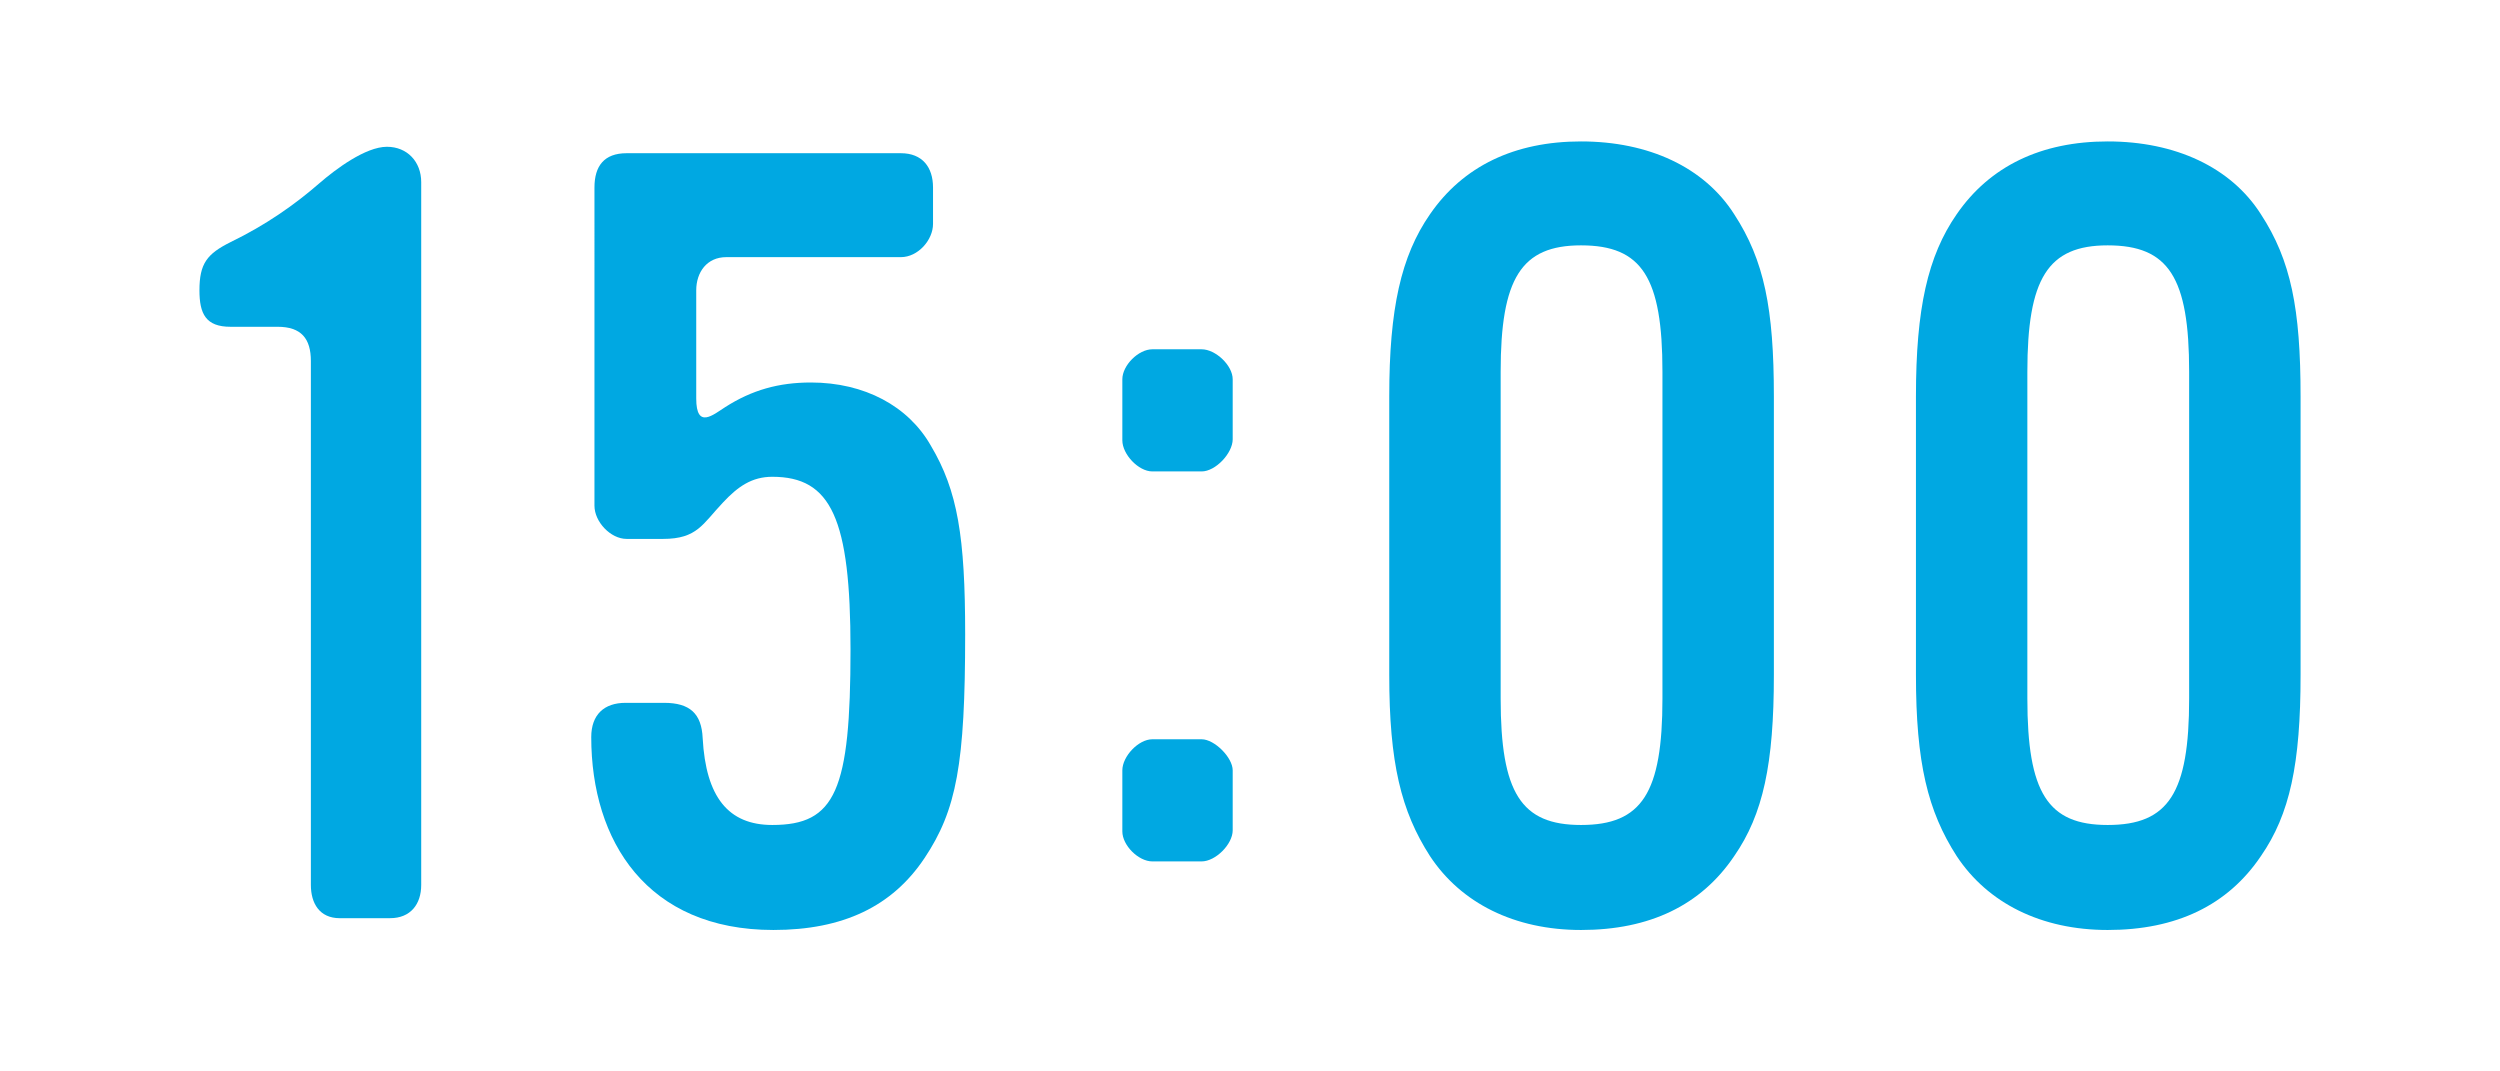 <?xml version="1.0" encoding="UTF-8"?><svg id="b" xmlns="http://www.w3.org/2000/svg" viewBox="0 0 140 60"><defs><style>.d{fill:none;}.d,.e{stroke-width:0px;}.e{fill:#00a8e2;}</style></defs><g id="c"><path class="e" d="m21.848,51.419h-2.819c-1.141,0-1.62-.84-1.62-1.86v-29.339c0-1.26-.54-1.92-1.86-1.92h-2.64c-1.38,0-1.74-.72-1.74-2.04,0-1.5.42-2.04,1.74-2.7,1.979-.96,3.6-2.1,4.979-3.3.9-.78,2.58-2.04,3.78-2.04,1.14,0,1.92.84,1.92,1.98v39.358c0,1.08-.6,1.86-1.74,1.86Z"/><path class="e" d="m51.769,48.059c-1.8,2.7-4.56,4.02-8.459,4.02-7.08,0-10.2-4.98-10.2-10.8,0-1.26.721-1.92,1.92-1.92h2.16c1.44,0,2.1.6,2.16,1.98.18,3.3,1.439,4.86,3.899,4.86,3.54,0,4.38-1.92,4.38-9.84,0-7.319-1.08-9.659-4.38-9.659-1.14,0-1.92.54-2.76,1.439-1.14,1.2-1.439,2.04-3.359,2.04h-2.04c-.9,0-1.8-.96-1.8-1.86V10.5c0-1.2.54-1.92,1.8-1.92h15.359c1.2,0,1.8.78,1.8,1.92v2.04c0,.9-.84,1.86-1.8,1.86h-9.78c-1.079,0-1.68.84-1.68,1.86v6.06c0,1.74.96.9,1.62.48,1.5-.96,3-1.38,4.8-1.38,3,0,5.46,1.32,6.72,3.54,1.5,2.52,1.92,5.1,1.92,10.56,0,7.26-.479,9.84-2.28,12.54Z"/><path class="e" d="m67.291,26.4h-2.76c-.78,0-1.68-.96-1.68-1.74v-3.42c0-.78.899-1.68,1.68-1.68h2.76c.78,0,1.74.9,1.74,1.68v3.36c0,.78-.96,1.8-1.74,1.8Zm0,21.839h-2.76c-.78,0-1.68-.9-1.68-1.68v-3.42c0-.78.899-1.74,1.68-1.74h2.76c.72,0,1.74,1.02,1.74,1.74v3.36c0,.78-.96,1.74-1.74,1.74Z"/><path class="e" d="m97.117,47.939c-1.86,2.76-4.739,4.14-8.579,4.14-3.721,0-6.721-1.5-8.46-4.14-1.62-2.52-2.28-5.22-2.28-10.14v-15.599c0-4.92.66-7.86,2.28-10.2,1.859-2.7,4.739-4.08,8.46-4.08,3.779,0,6.899,1.44,8.579,4.08,1.68,2.58,2.22,5.28,2.22,10.2v15.599c0,4.98-.6,7.8-2.22,10.14Zm-4.02-27.119c0-5.28-1.141-7.08-4.56-7.08-3.36,0-4.5,1.86-4.5,7.08v18.299c0,5.28,1.14,7.08,4.5,7.08,3.419,0,4.56-1.8,4.56-7.08v-18.299Z"/><path class="e" d="m126.612,47.939c-1.859,2.76-4.74,4.14-8.58,4.14-3.72,0-6.719-1.5-8.459-4.14-1.62-2.52-2.28-5.22-2.28-10.14v-15.599c0-4.92.66-7.86,2.28-10.2,1.859-2.7,4.739-4.08,8.459-4.08,3.78,0,6.9,1.44,8.58,4.08,1.68,2.58,2.22,5.28,2.22,10.2v15.599c0,4.98-.6,7.8-2.22,10.14Zm-4.02-27.119c0-5.28-1.141-7.08-4.561-7.08-3.359,0-4.499,1.86-4.499,7.08v18.299c0,5.28,1.14,7.08,4.499,7.08,3.42,0,4.561-1.8,4.561-7.08v-18.299Z"/><rect class="d" width="140" height="60"/></g></svg>